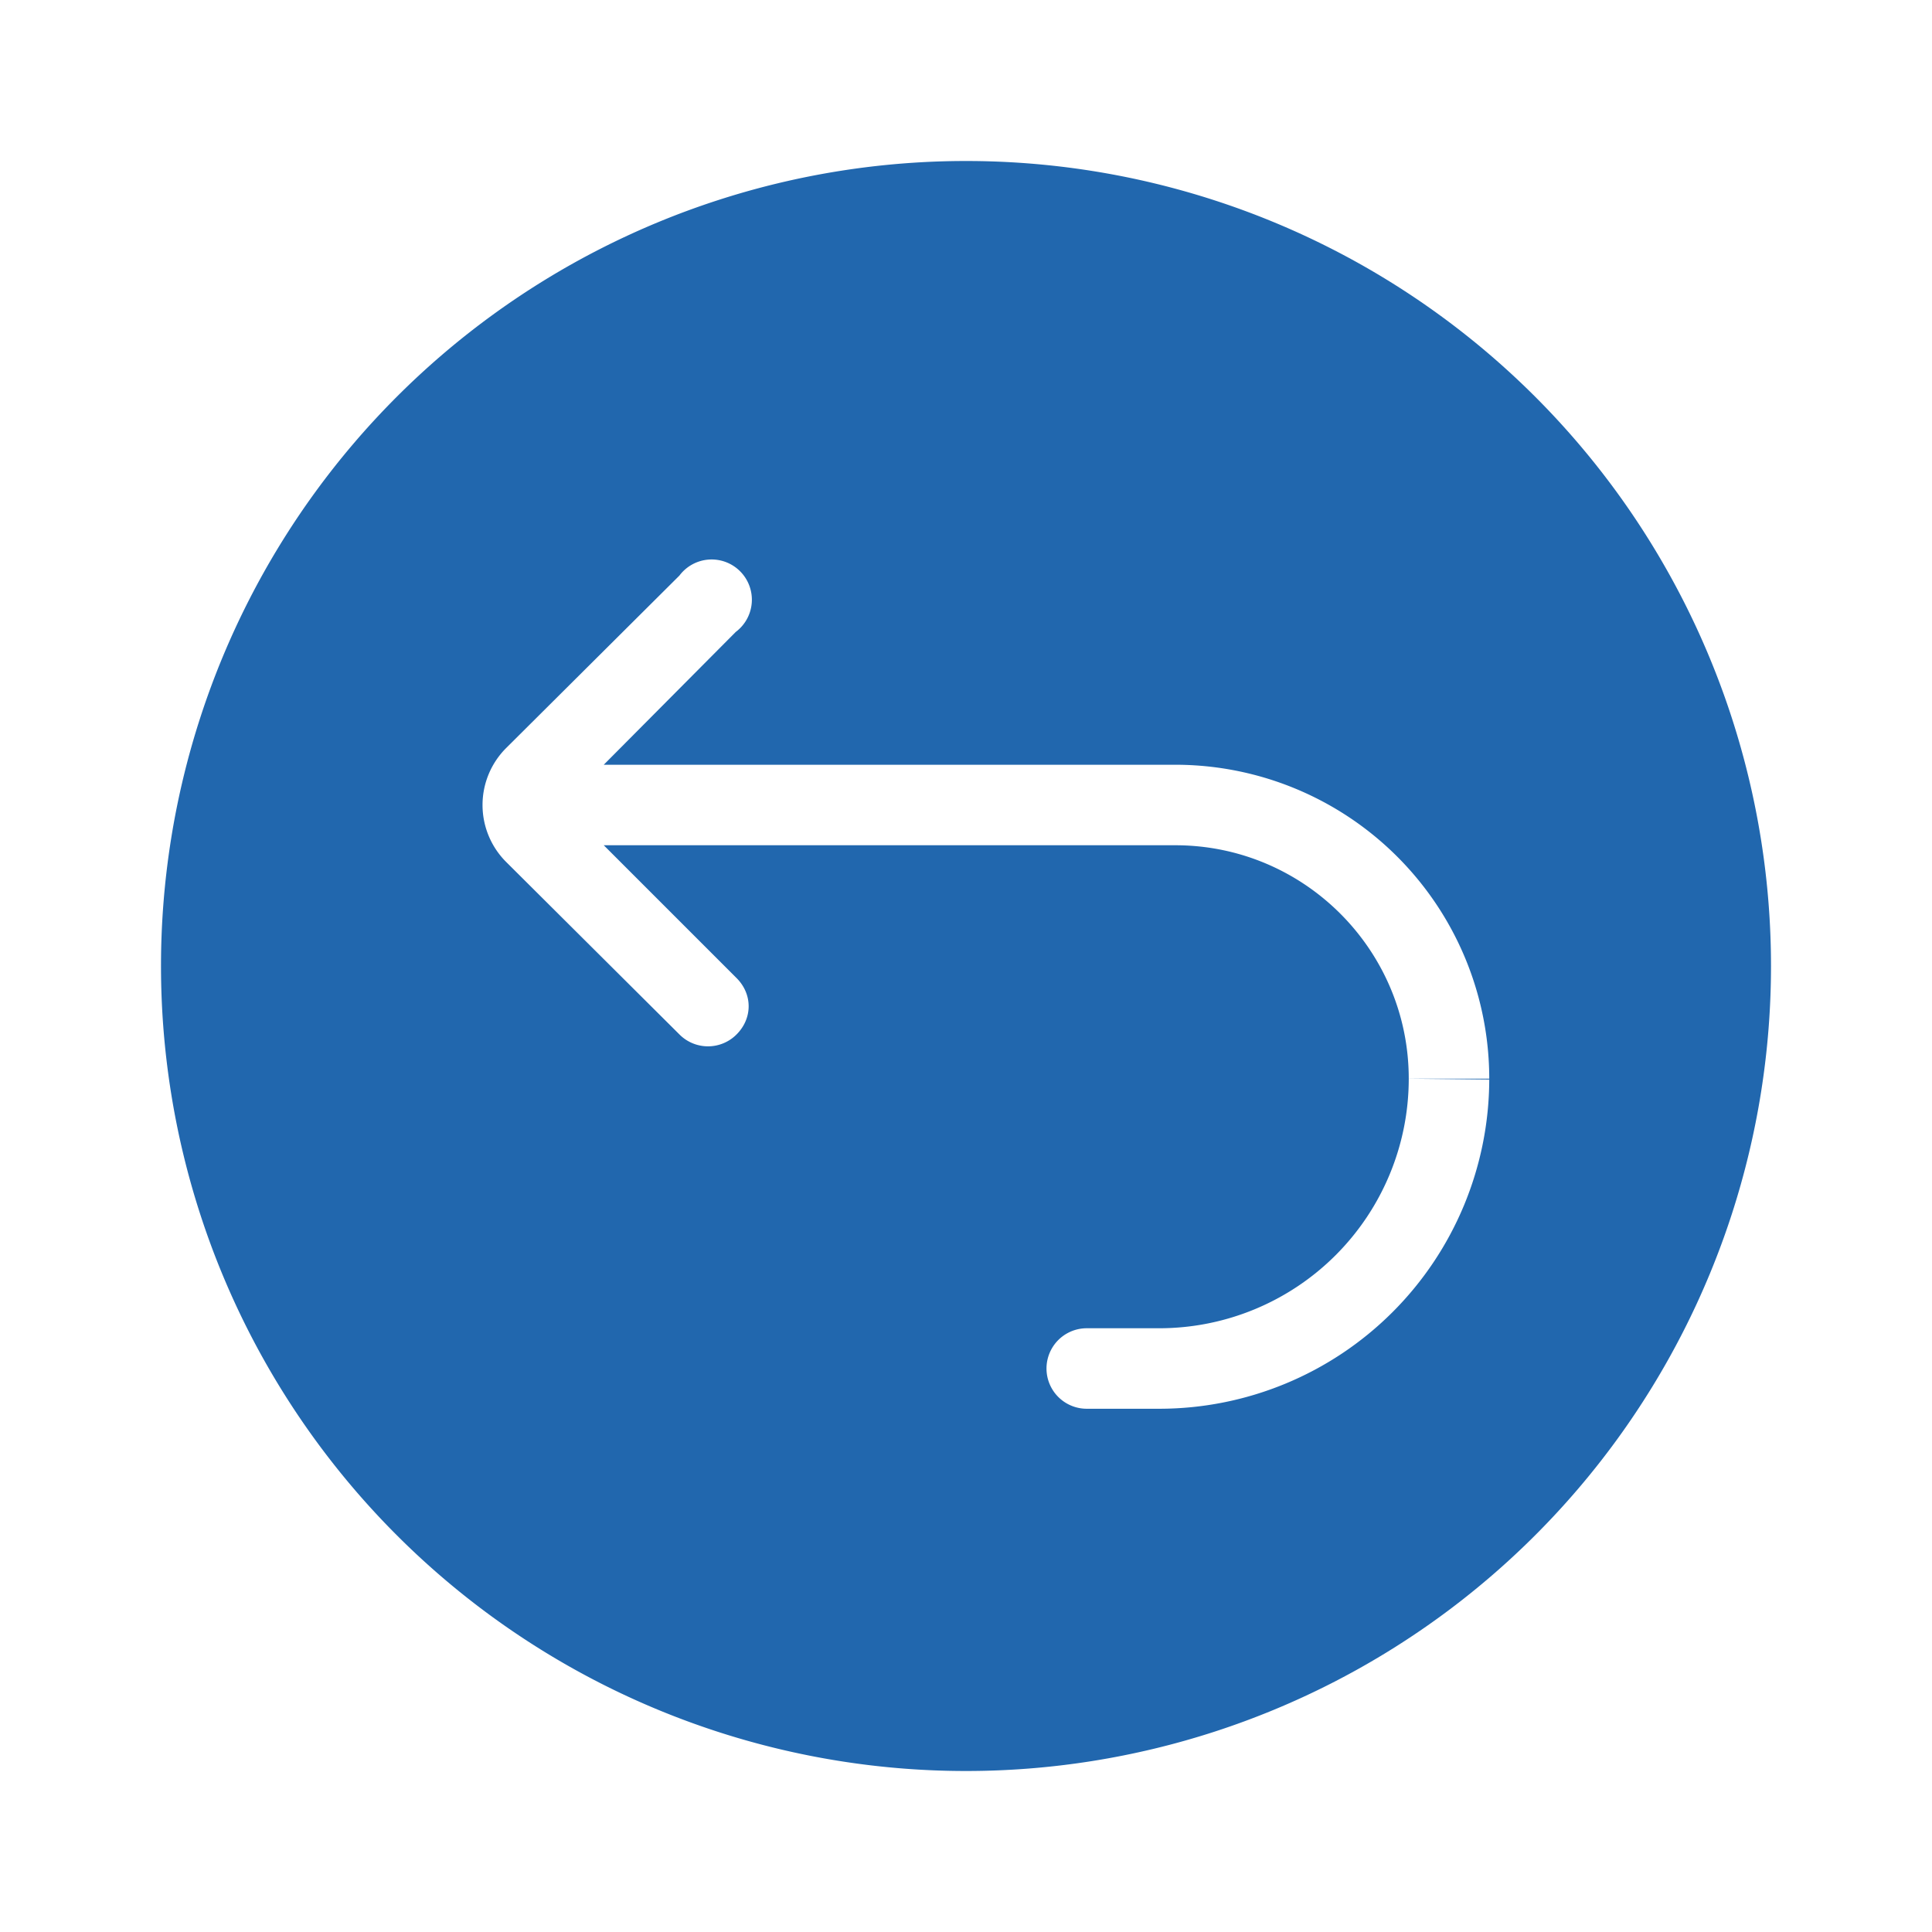 <svg xmlns="http://www.w3.org/2000/svg" width="24" height="24" fill="none"><path fill="#2167AE" d="M12 22a10 10 0 1 0 0-20 10 10 0 0 0 0 20m-2.85-9.15a.5.5 0 0 1-.71 0l-2.15-2.14a1 1 0 0 1 0-1.42l2.15-2.14a.5.5 0 1 1 .7.7L7.5 9.5h7.1a3.9 3.9 0 0 1 3.9 3.9h-1c0-1.6-1.3-2.9-2.9-2.9H7.5l1.65 1.65c.2.2.2.5 0 .7m9.35.56a4.1 4.1 0 0 1-4.1 4.09h-.9a.5.5 0 0 1 0-1h.9a3.1 3.1 0 0 0 3.1-3.1z"/></svg>